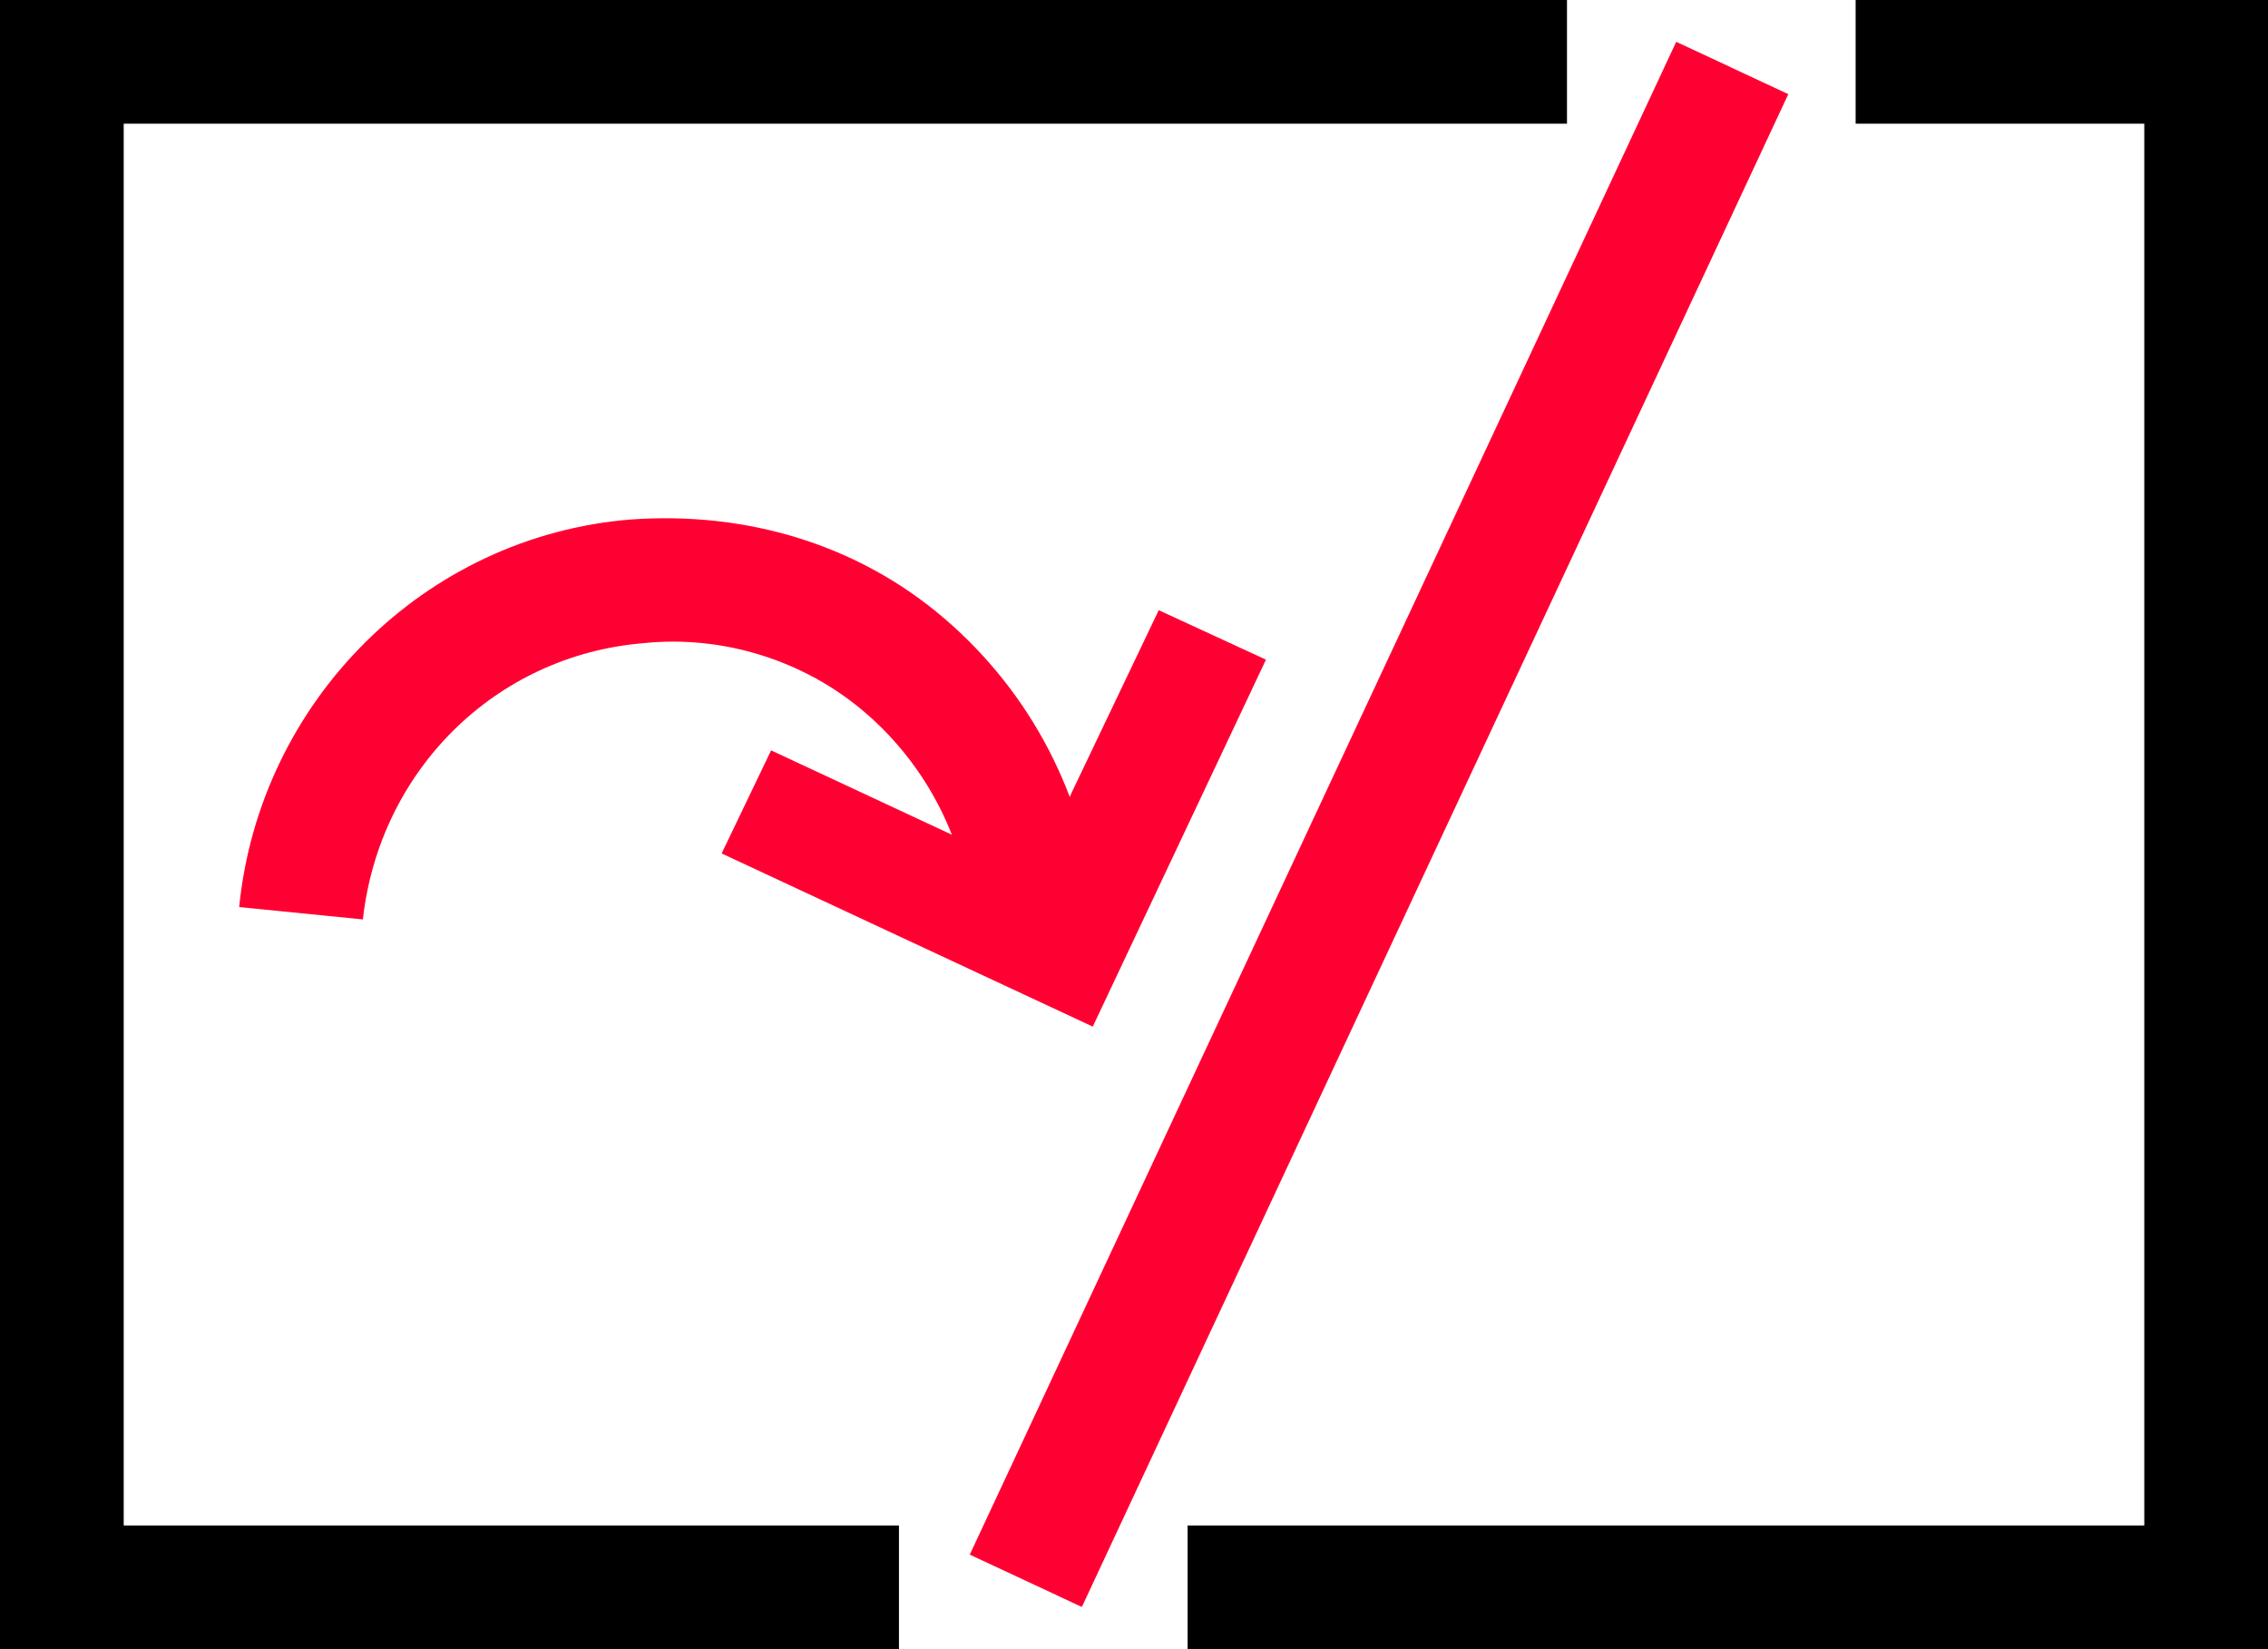 <?xml version="1.0" encoding="UTF-8"?> <svg xmlns="http://www.w3.org/2000/svg" xmlns:xlink="http://www.w3.org/1999/xlink" version="1.1" id="Layer_1" x="0px" y="0px" viewBox="0 0 55 40" style="enable-background:new 0 0 55 40;" xml:space="preserve"> <style type="text/css"> .st0{fill:#FF0032;} </style> <rect x="13.2" y="18.5" transform="matrix(0.423 -0.906 0.906 0.423 1.173 41.841)" class="st0" width="40.5" height="3"></rect> <polygon points="21.8,37 3,37 3,3 38,3 38,0 2,0 0,0 0,2 0,40 21.8,40 "></polygon> <polygon points="53,0 45,0 45,3 52,3 52,37 28.8,37 28.8,40 55,40 55,2 55,0 "></polygon> <g> <path class="st0" d="M23.6,22.4c-0.2-2-1.1-3.8-2.6-5.1c-1.5-1.3-3.5-1.9-5.4-1.7c-3.6,0.3-6.4,3.1-6.8,6.7l-3-0.3 c0.5-5,4.5-9,9.5-9.4c2.8-0.2,5.5,0.6,7.6,2.4c2.1,1.8,3.4,4.3,3.7,7.1L23.6,22.4z"></path> </g> <g> <polygon class="st0" points="28.1,14.8 26,19.2 25.1,21.2 23.2,20.3 18.7,18.2 17.5,20.7 26.5,24.9 30.7,16 "></polygon> </g> </svg> 